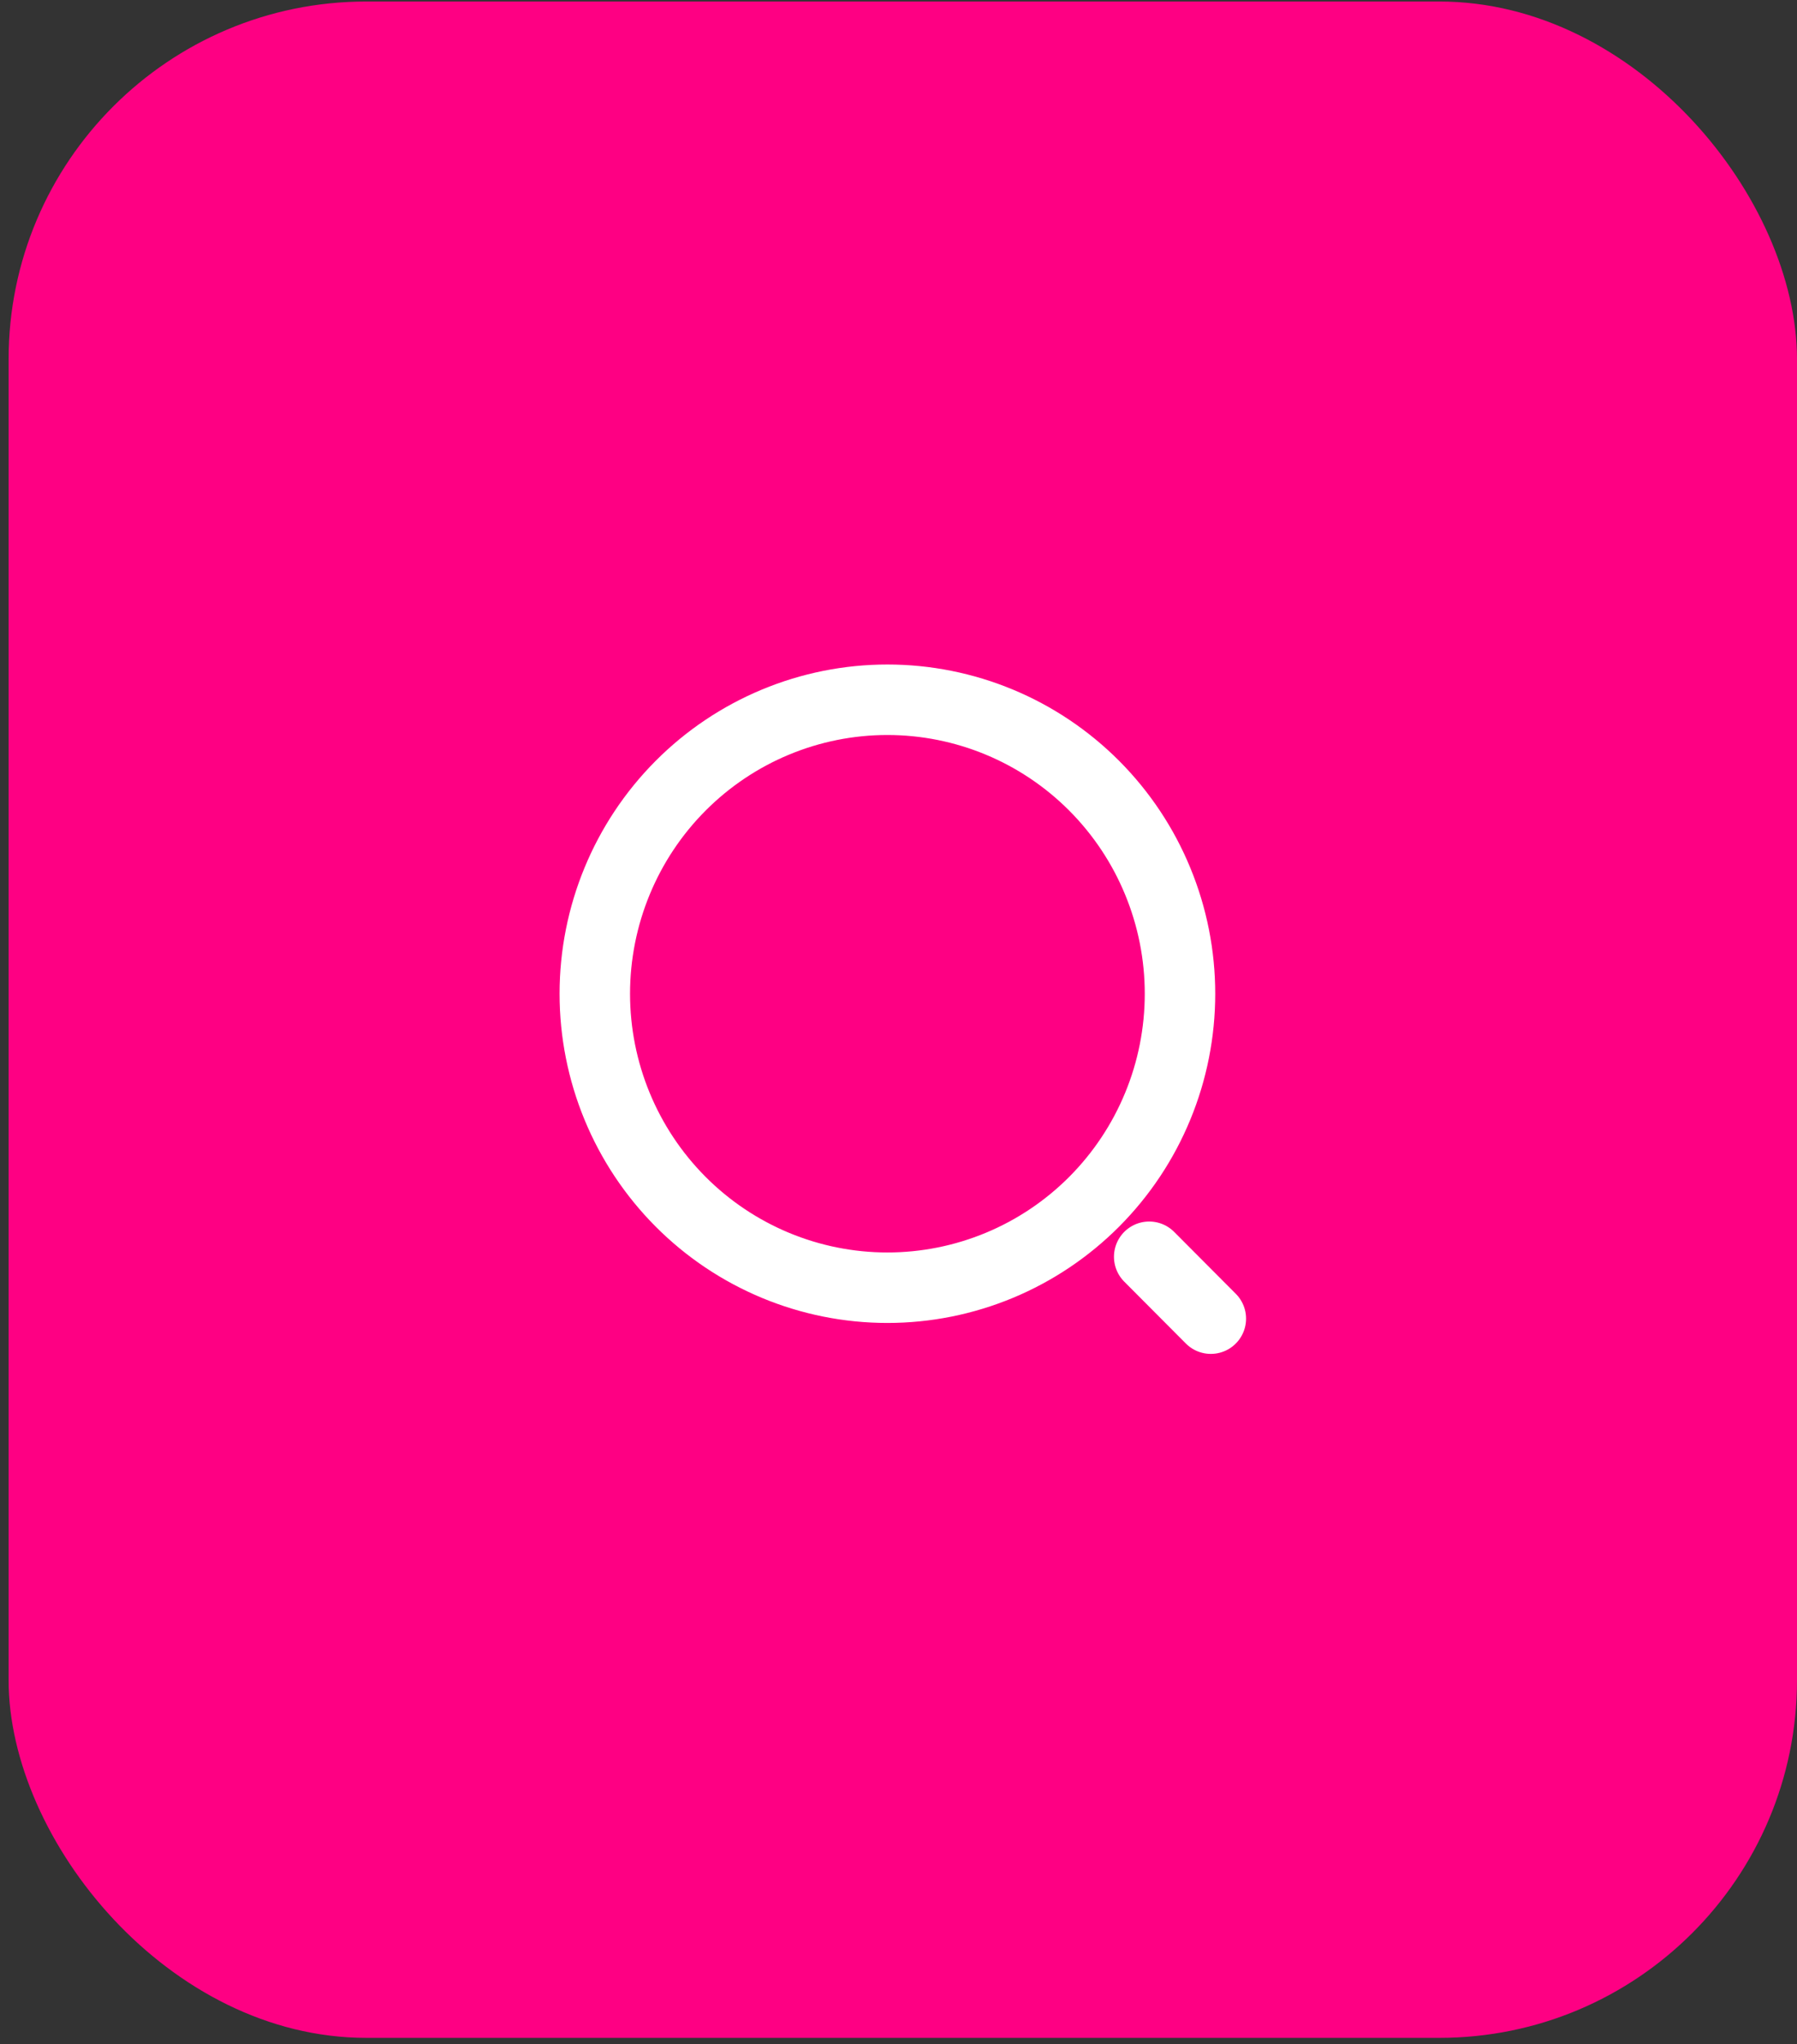 <svg width="51" height="58" viewBox="0 0 51 58" fill="none" xmlns="http://www.w3.org/2000/svg">
<rect x="0" y="0" width="51" height="58" fill="#333333" stroke="none"/>
<rect x="0.244" y="0.043" width="50.756" height="57.78" rx="10.151" fill="#FE0083"/>
<g clip-path="url(#clip0_930_1717)">
<path d="M34.364 37.416L32.615 35.66M25.185 36.538C26.276 36.538 27.355 36.322 28.363 35.903C29.371 35.484 30.286 34.869 31.057 34.095C31.828 33.32 32.44 32.401 32.857 31.389C33.275 30.377 33.489 29.292 33.489 28.197C33.489 27.101 33.275 26.017 32.857 25.005C32.44 23.992 31.828 23.073 31.057 22.298C30.286 21.524 29.371 20.909 28.363 20.49C27.355 20.071 26.276 19.855 25.185 19.855C22.983 19.855 20.87 20.734 19.313 22.298C17.756 23.863 16.881 25.984 16.881 28.197C16.881 30.409 17.756 32.53 19.313 34.095C20.87 35.659 22.983 36.538 25.185 36.538V36.538Z" stroke="white" stroke-width="2" stroke-linecap="round" stroke-linejoin="round"/>
</g>
<defs>
<clipPath id="clip0_930_1717">
<rect width="20.979" height="21.073" fill="white" transform="translate(15.133 18.099)"/>
</clipPath>
</defs>
</svg>
